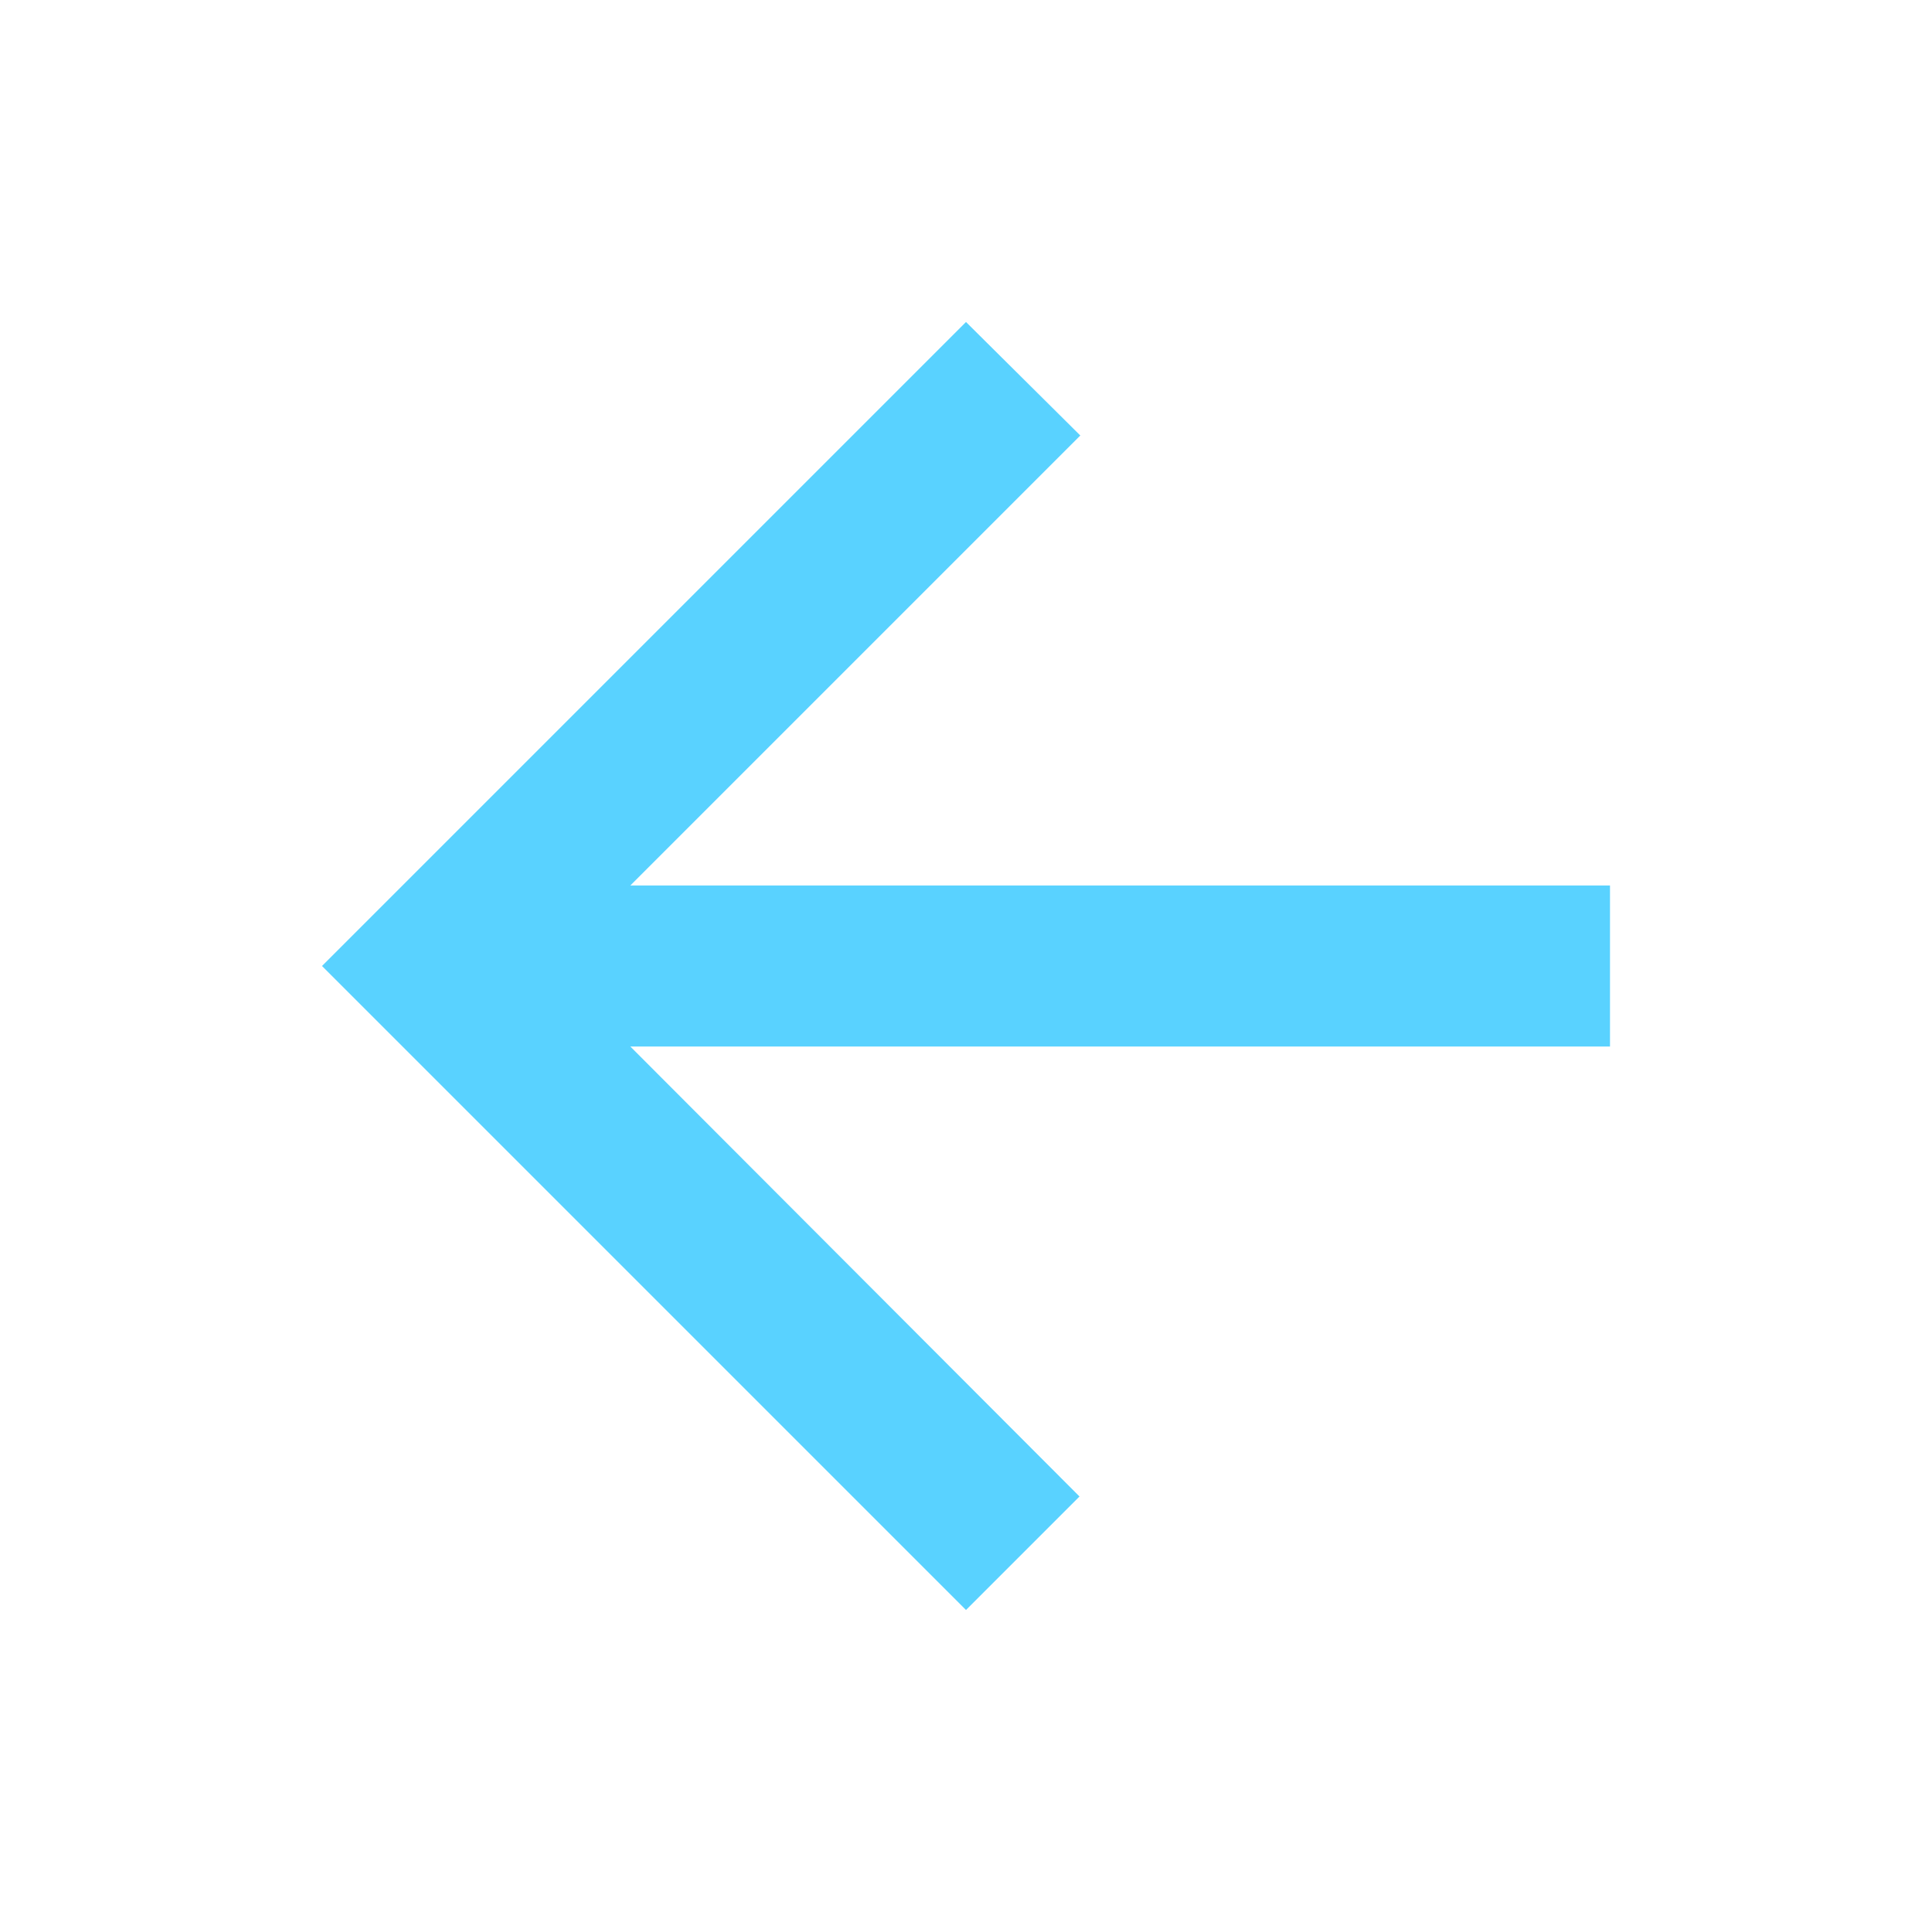 <svg xmlns="http://www.w3.org/2000/svg" viewBox="0 0 24 24" fill="#59D2FF" width="18px" height="18px"><path d="M0 0h24v24H0z" fill="none"/><path d="M20 11H7.83l5.59-5.59L12 4l-8 8 8 8 1.41-1.41L7.83 13H20v-2z"/></svg>